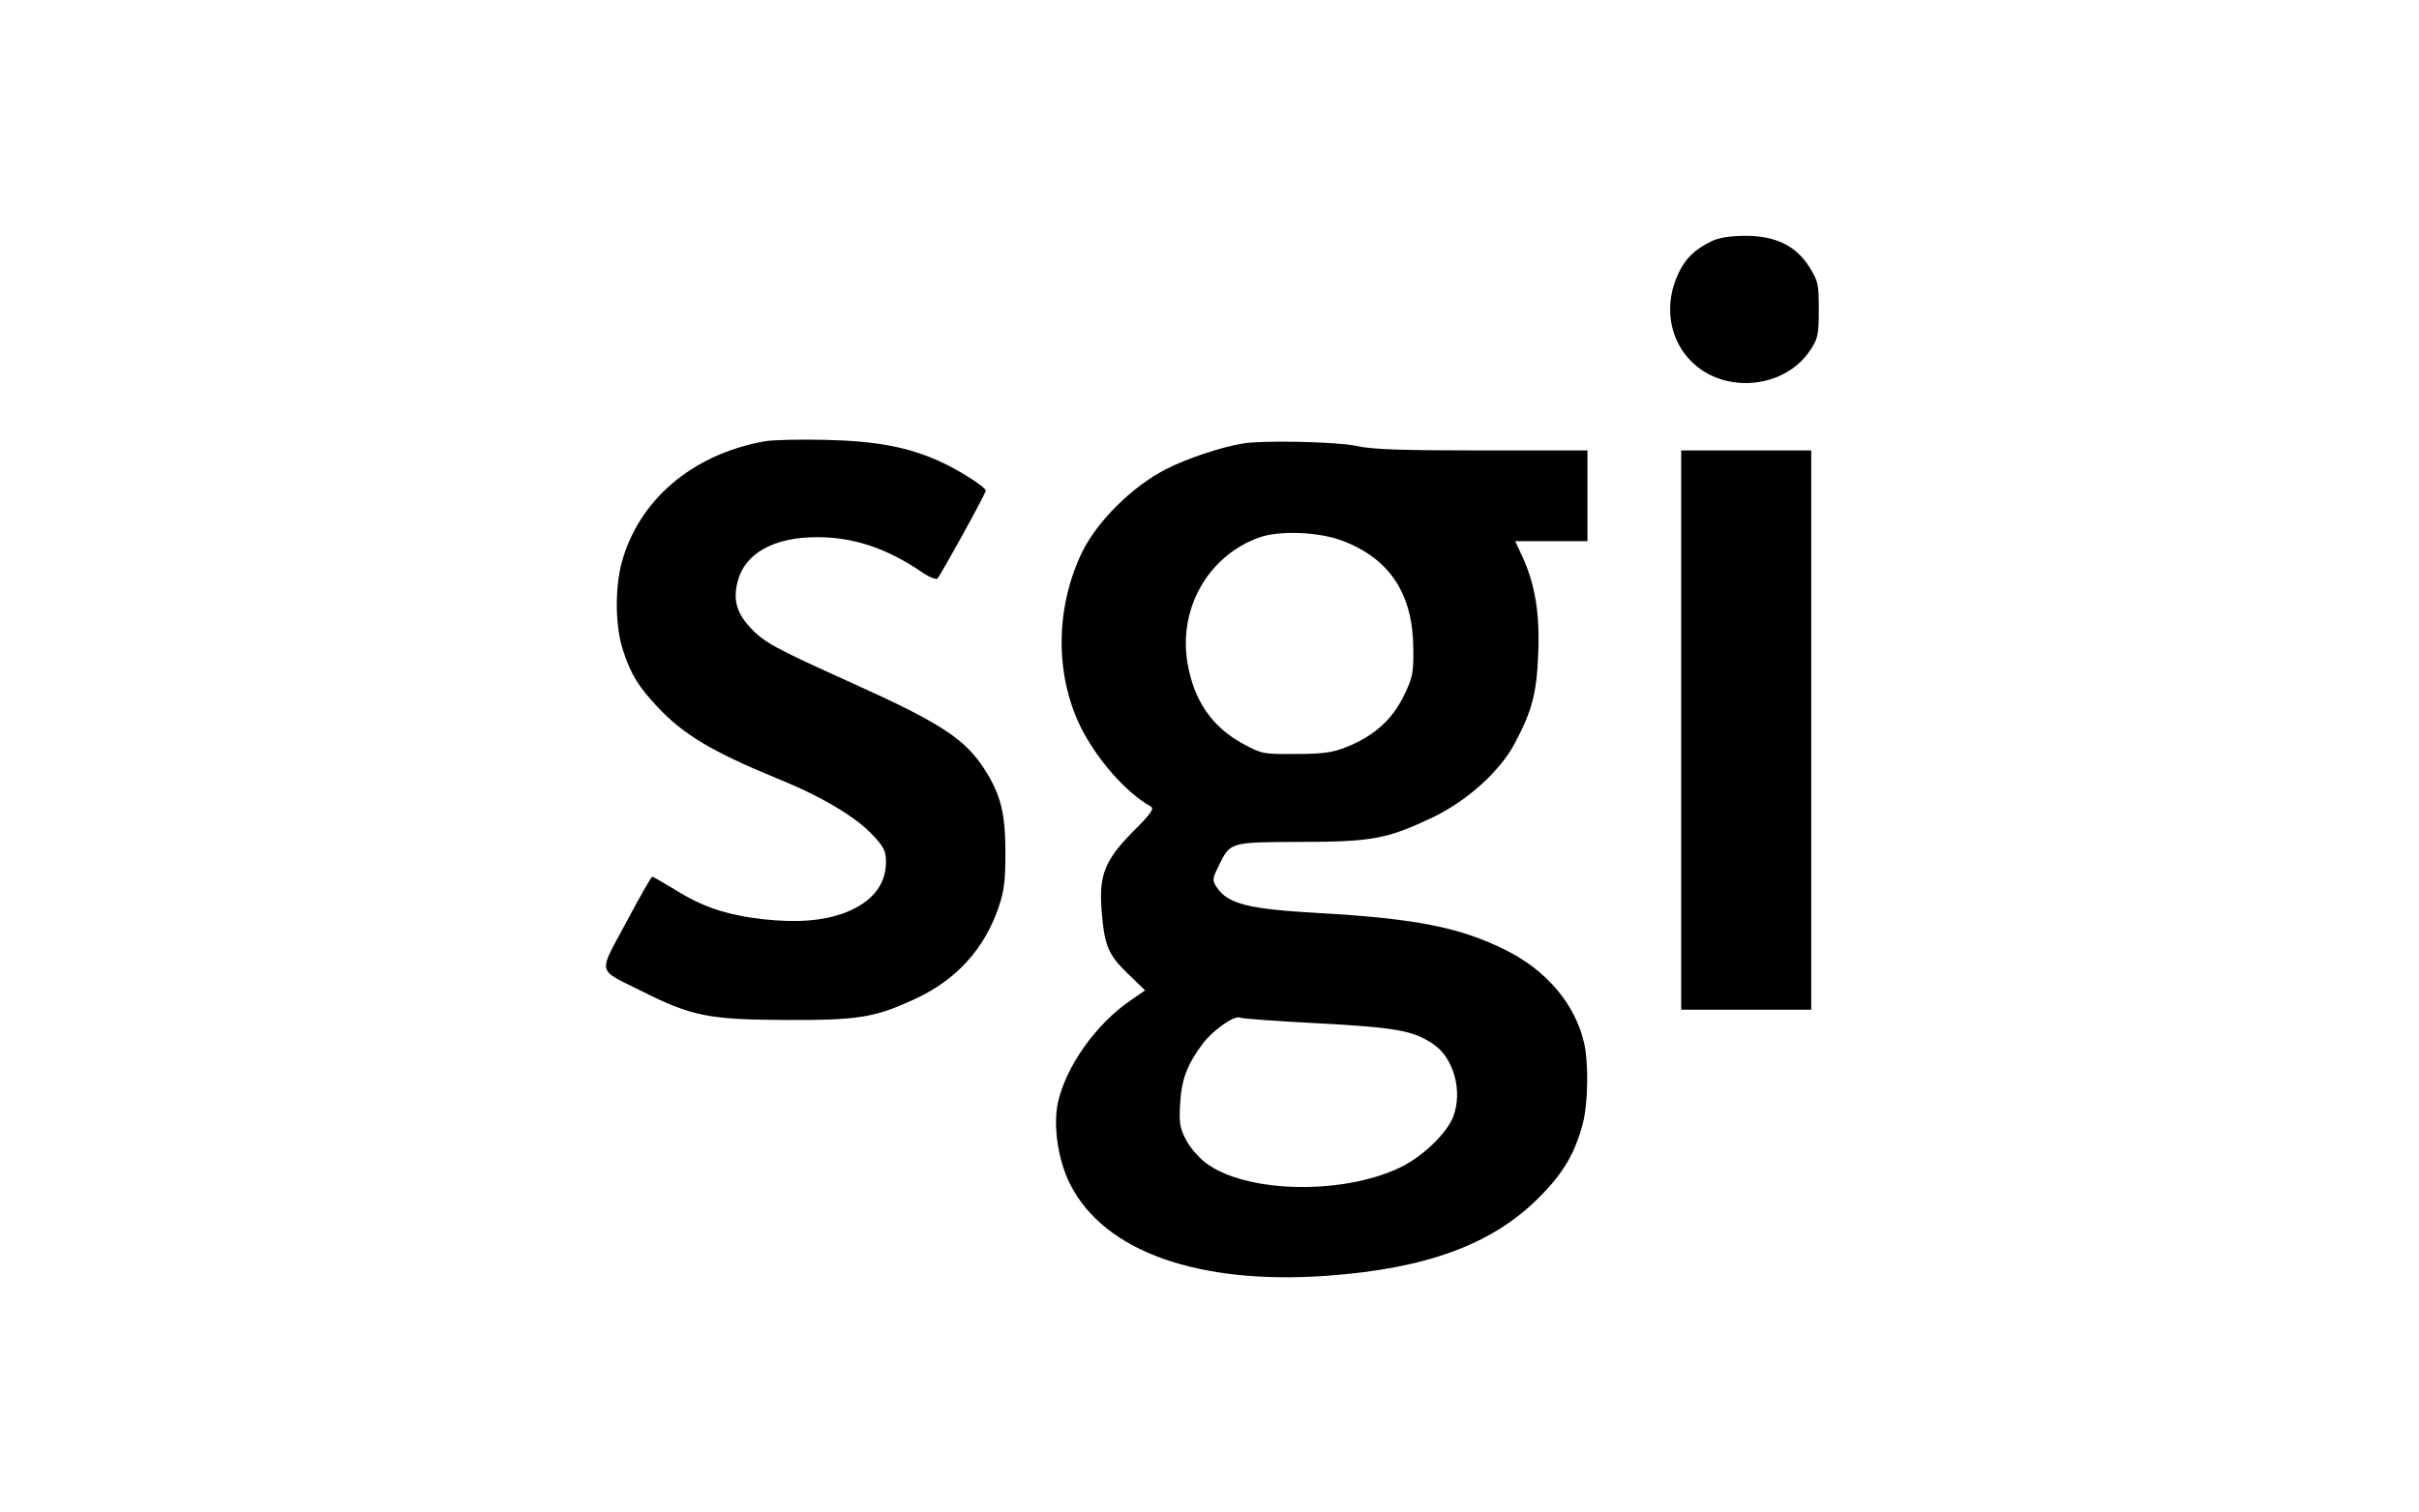<?xml version="1.0" standalone="no"?>
<!DOCTYPE svg PUBLIC "-//W3C//DTD SVG 20010904//EN"
 "http://www.w3.org/TR/2001/REC-SVG-20010904/DTD/svg10.dtd">
<svg version="1.0" xmlns="http://www.w3.org/2000/svg"
 width="800pt" height="500pt" viewBox="0 0 800 500"
 preserveAspectRatio="xMidYMid meet">
<g transform="translate(0,500) scale(0.1,-0.1)"
fill="#000000" stroke="none">
<path d="M5656 4200 c-53 -27 -82 -55 -105 -104 -49 -102 -32 -218 43 -292
109 -109 309 -90 393 38 25 38 28 50 28 133 0 84 -2 95 -30 140 -45 72 -112
105 -214 105 -55 -1 -87 -6 -115 -20z"/>
<path d="M2528 3540 c-240 -43 -418 -196 -473 -405 -22 -86 -20 -212 6 -288
26 -79 51 -119 114 -186 85 -91 181 -148 395 -236 146 -59 260 -127 316 -187
38 -41 44 -53 44 -90 0 -75 -47 -133 -135 -167 -72 -27 -157 -34 -269 -22
-122 14 -201 40 -292 97 -40 24 -74 44 -77 44 -3 0 -42 -68 -86 -151 -94 -176
-100 -152 54 -229 163 -82 222 -93 475 -94 239 -1 293 8 425 69 137 63 229
164 277 302 19 56 23 89 23 183 0 128 -15 190 -67 272 -65 103 -146 156 -439
288 -259 117 -294 135 -342 189 -42 46 -53 91 -37 149 24 93 122 146 265 145
119 0 230 -38 343 -115 24 -17 48 -26 52 -22 12 13 160 281 160 291 0 12 -93
71 -157 99 -104 46 -206 65 -373 69 -85 2 -176 0 -202 -5z"/>
<path d="M4110 3533 c-75 -13 -183 -49 -254 -85 -113 -58 -230 -175 -279 -278
-87 -183 -88 -402 -3 -575 54 -108 150 -217 232 -263 12 -7 0 -24 -59 -83 -92
-93 -113 -143 -104 -258 9 -119 22 -149 86 -211 l58 -56 -49 -34 c-114 -78
-212 -217 -239 -336 -17 -77 0 -192 40 -271 112 -223 424 -334 852 -303 328
24 545 104 699 259 81 81 119 147 145 246 17 67 19 199 4 264 -29 129 -125
242 -261 309 -151 75 -299 104 -622 122 -228 13 -296 30 -332 85 -15 23 -15
27 5 68 40 82 35 81 269 82 240 0 290 10 440 81 114 55 222 152 271 244 57
107 73 165 78 295 6 135 -10 230 -51 321 l-25 54 120 0 119 0 0 150 0 150
-348 0 c-268 0 -363 3 -417 15 -65 14 -310 19 -375 8z m330 -322 c156 -59 233
-176 234 -356 1 -83 -2 -96 -32 -158 -39 -79 -100 -133 -189 -168 -47 -19 -78
-23 -168 -23 -107 -1 -112 0 -173 33 -104 56 -164 144 -185 269 -30 181 70
354 237 414 67 24 198 19 276 -11z m-80 -1596 c257 -14 313 -24 379 -68 69
-46 99 -156 67 -241 -22 -56 -103 -134 -178 -169 -192 -91 -509 -83 -640 16
-24 18 -53 52 -66 77 -20 38 -23 56 -19 120 4 78 24 131 75 198 33 44 103 93
122 86 8 -4 125 -12 260 -19z"/>
<path d="M5560 2585 l0 -925 215 0 215 0 0 925 0 925 -215 0 -215 0 0 -925z"/>
</g>
</svg>
